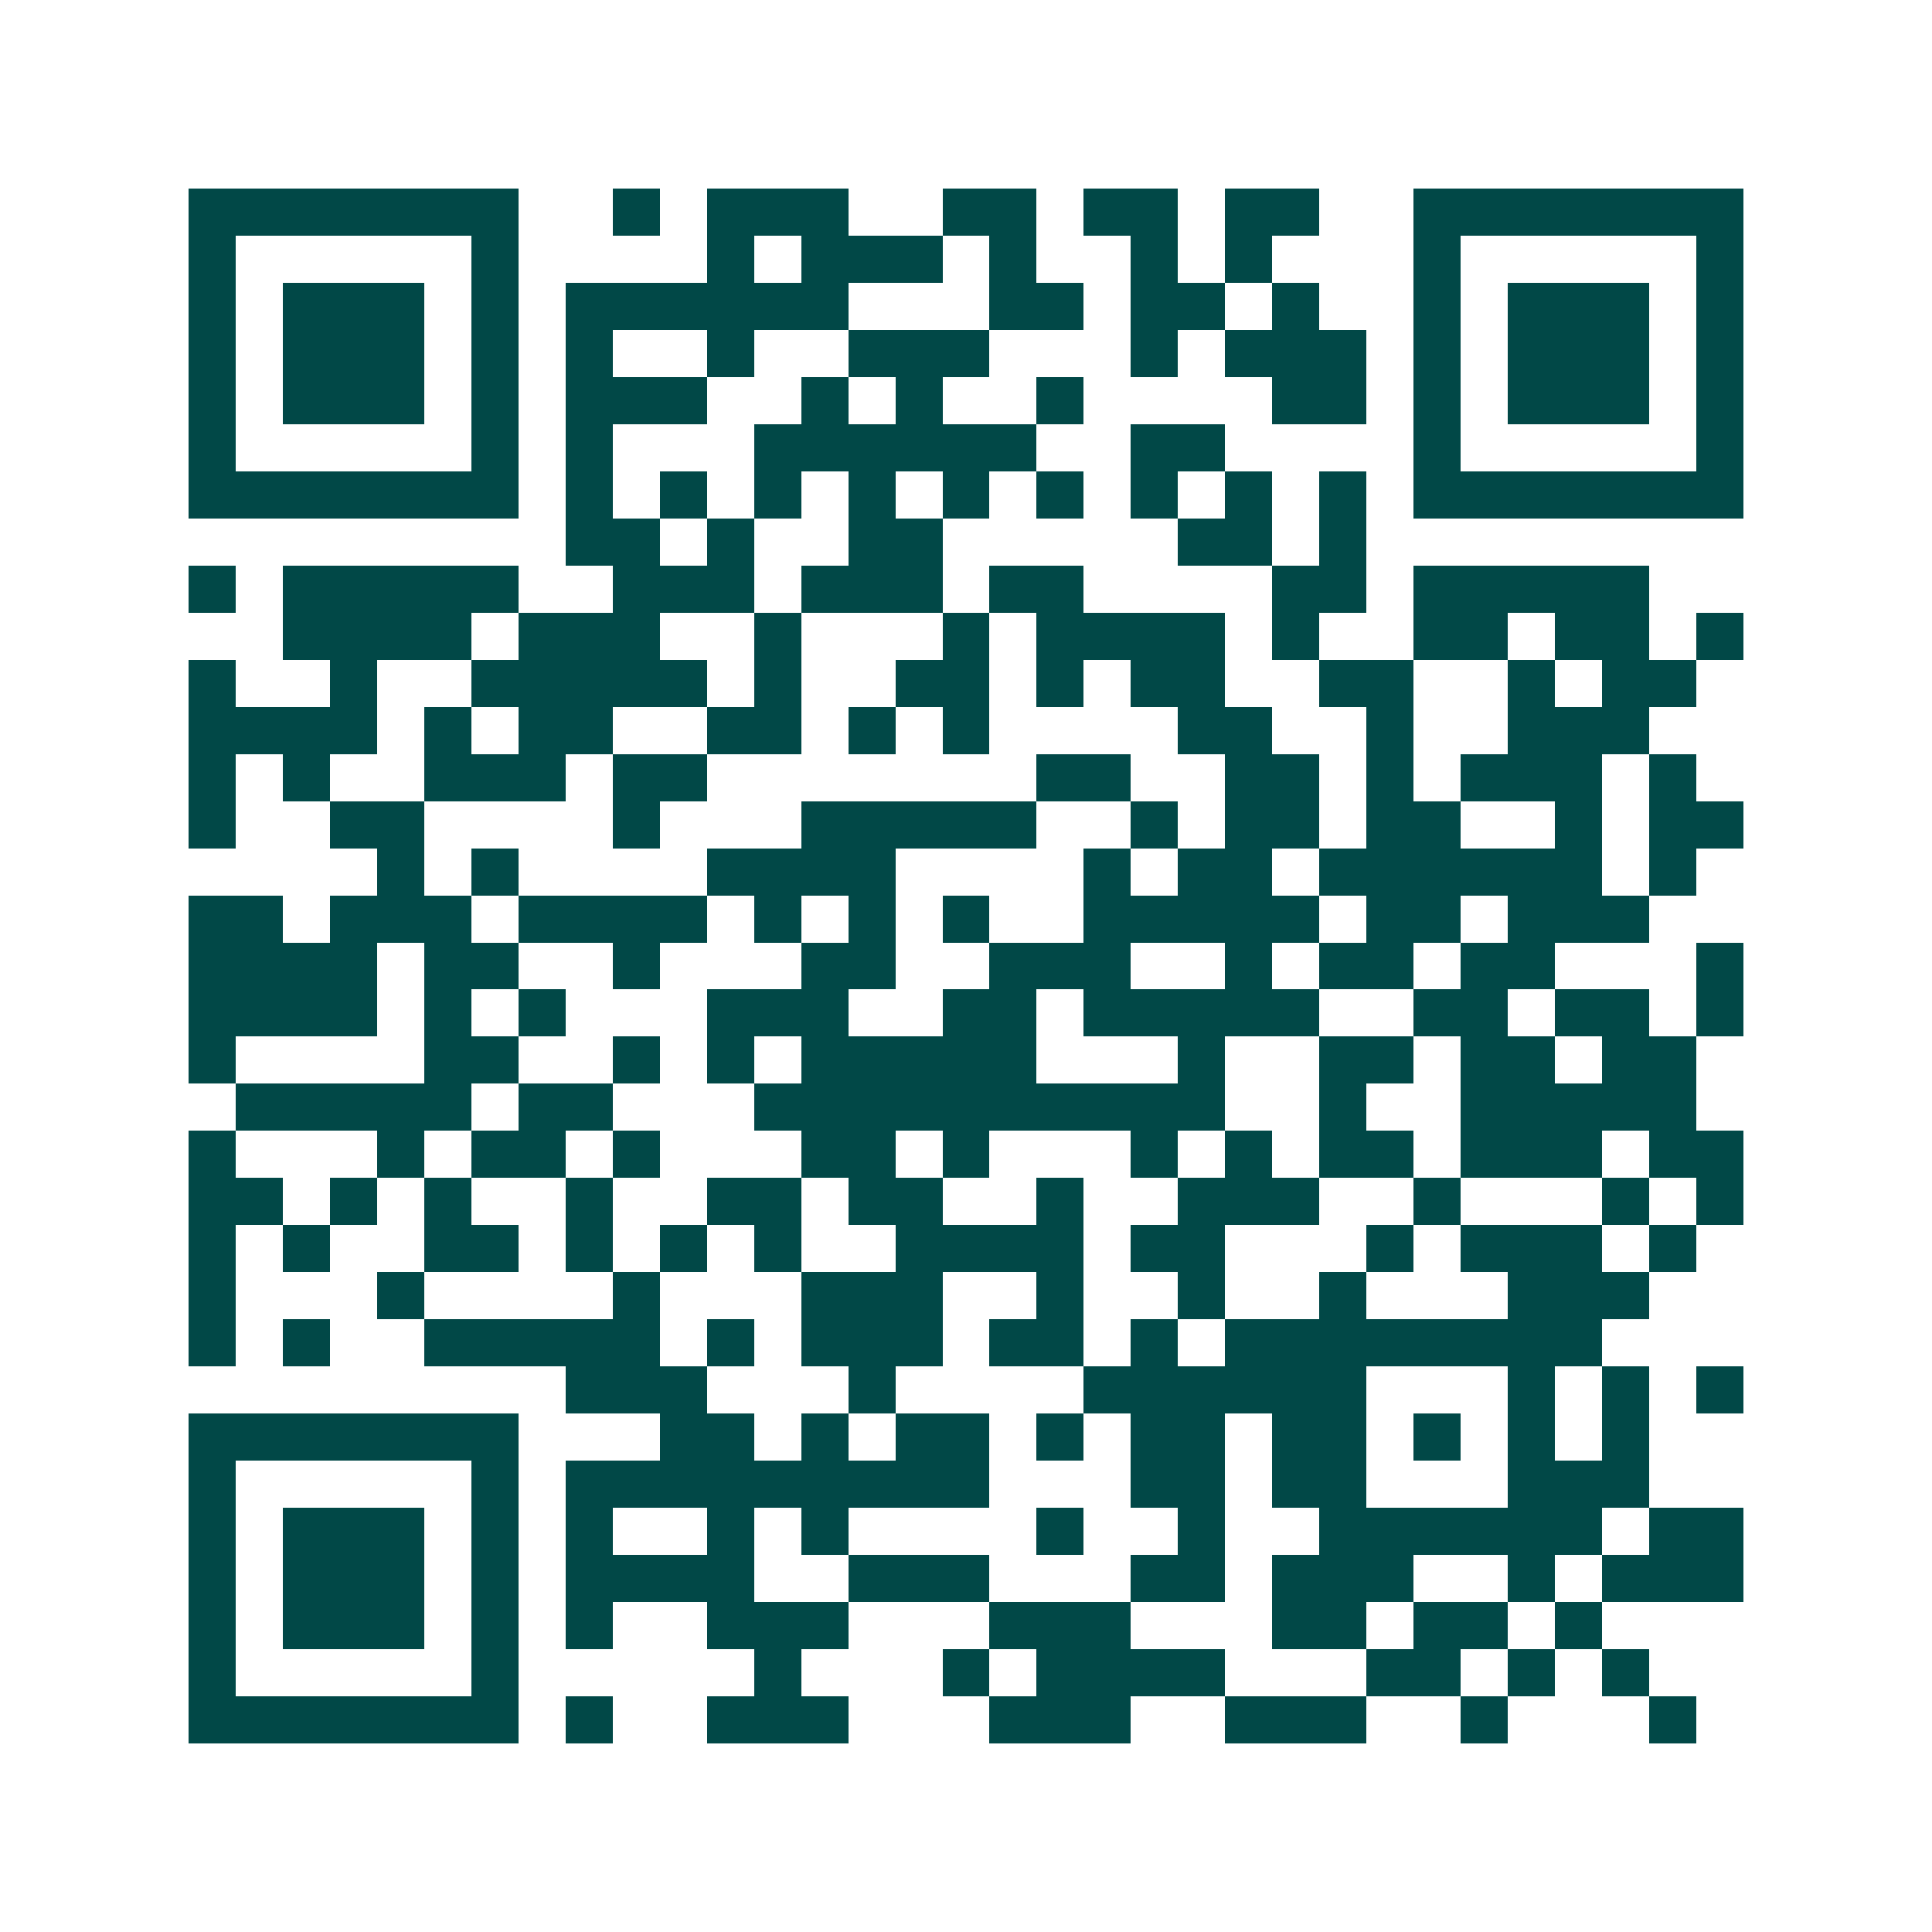 <svg xmlns="http://www.w3.org/2000/svg" width="200" height="200" viewBox="0 0 41 41" shape-rendering="crispEdges"><path fill="#ffffff" d="M0 0h41v41H0z"/><path stroke="#014847" d="M4 4.5h7m2 0h1m1 0h3m2 0h2m1 0h2m1 0h2m2 0h7M4 5.5h1m5 0h1m4 0h1m1 0h3m1 0h1m2 0h1m1 0h1m3 0h1m5 0h1M4 6.5h1m1 0h3m1 0h1m1 0h6m3 0h2m1 0h2m1 0h1m2 0h1m1 0h3m1 0h1M4 7.5h1m1 0h3m1 0h1m1 0h1m2 0h1m2 0h3m3 0h1m1 0h3m1 0h1m1 0h3m1 0h1M4 8.5h1m1 0h3m1 0h1m1 0h3m2 0h1m1 0h1m2 0h1m4 0h2m1 0h1m1 0h3m1 0h1M4 9.5h1m5 0h1m1 0h1m3 0h6m2 0h2m4 0h1m5 0h1M4 10.5h7m1 0h1m1 0h1m1 0h1m1 0h1m1 0h1m1 0h1m1 0h1m1 0h1m1 0h1m1 0h7M12 11.5h2m1 0h1m2 0h2m5 0h2m1 0h1M4 12.5h1m1 0h5m2 0h3m1 0h3m1 0h2m4 0h2m1 0h5M6 13.5h4m1 0h3m2 0h1m3 0h1m1 0h4m1 0h1m2 0h2m1 0h2m1 0h1M4 14.5h1m2 0h1m2 0h5m1 0h1m2 0h2m1 0h1m1 0h2m2 0h2m2 0h1m1 0h2M4 15.5h4m1 0h1m1 0h2m2 0h2m1 0h1m1 0h1m4 0h2m2 0h1m2 0h3M4 16.5h1m1 0h1m2 0h3m1 0h2m7 0h2m2 0h2m1 0h1m1 0h3m1 0h1M4 17.5h1m2 0h2m4 0h1m3 0h5m2 0h1m1 0h2m1 0h2m2 0h1m1 0h2M8 18.5h1m1 0h1m4 0h4m4 0h1m1 0h2m1 0h6m1 0h1M4 19.5h2m1 0h3m1 0h4m1 0h1m1 0h1m1 0h1m2 0h5m1 0h2m1 0h3M4 20.5h4m1 0h2m2 0h1m3 0h2m2 0h3m2 0h1m1 0h2m1 0h2m3 0h1M4 21.5h4m1 0h1m1 0h1m3 0h3m2 0h2m1 0h5m2 0h2m1 0h2m1 0h1M4 22.5h1m4 0h2m2 0h1m1 0h1m1 0h5m3 0h1m2 0h2m1 0h2m1 0h2M5 23.5h5m1 0h2m3 0h10m2 0h1m2 0h5M4 24.5h1m3 0h1m1 0h2m1 0h1m3 0h2m1 0h1m3 0h1m1 0h1m1 0h2m1 0h3m1 0h2M4 25.5h2m1 0h1m1 0h1m2 0h1m2 0h2m1 0h2m2 0h1m2 0h3m2 0h1m3 0h1m1 0h1M4 26.5h1m1 0h1m2 0h2m1 0h1m1 0h1m1 0h1m2 0h4m1 0h2m3 0h1m1 0h3m1 0h1M4 27.5h1m3 0h1m4 0h1m3 0h3m2 0h1m2 0h1m2 0h1m3 0h3M4 28.5h1m1 0h1m2 0h5m1 0h1m1 0h3m1 0h2m1 0h1m1 0h8M12 29.5h3m3 0h1m4 0h6m3 0h1m1 0h1m1 0h1M4 30.5h7m3 0h2m1 0h1m1 0h2m1 0h1m1 0h2m1 0h2m1 0h1m1 0h1m1 0h1M4 31.5h1m5 0h1m1 0h9m3 0h2m1 0h2m3 0h3M4 32.5h1m1 0h3m1 0h1m1 0h1m2 0h1m1 0h1m4 0h1m2 0h1m2 0h6m1 0h2M4 33.5h1m1 0h3m1 0h1m1 0h4m2 0h3m3 0h2m1 0h3m2 0h1m1 0h3M4 34.5h1m1 0h3m1 0h1m1 0h1m2 0h3m3 0h3m3 0h2m1 0h2m1 0h1M4 35.5h1m5 0h1m5 0h1m3 0h1m1 0h4m3 0h2m1 0h1m1 0h1M4 36.5h7m1 0h1m2 0h3m3 0h3m2 0h3m2 0h1m3 0h1"/></svg>
